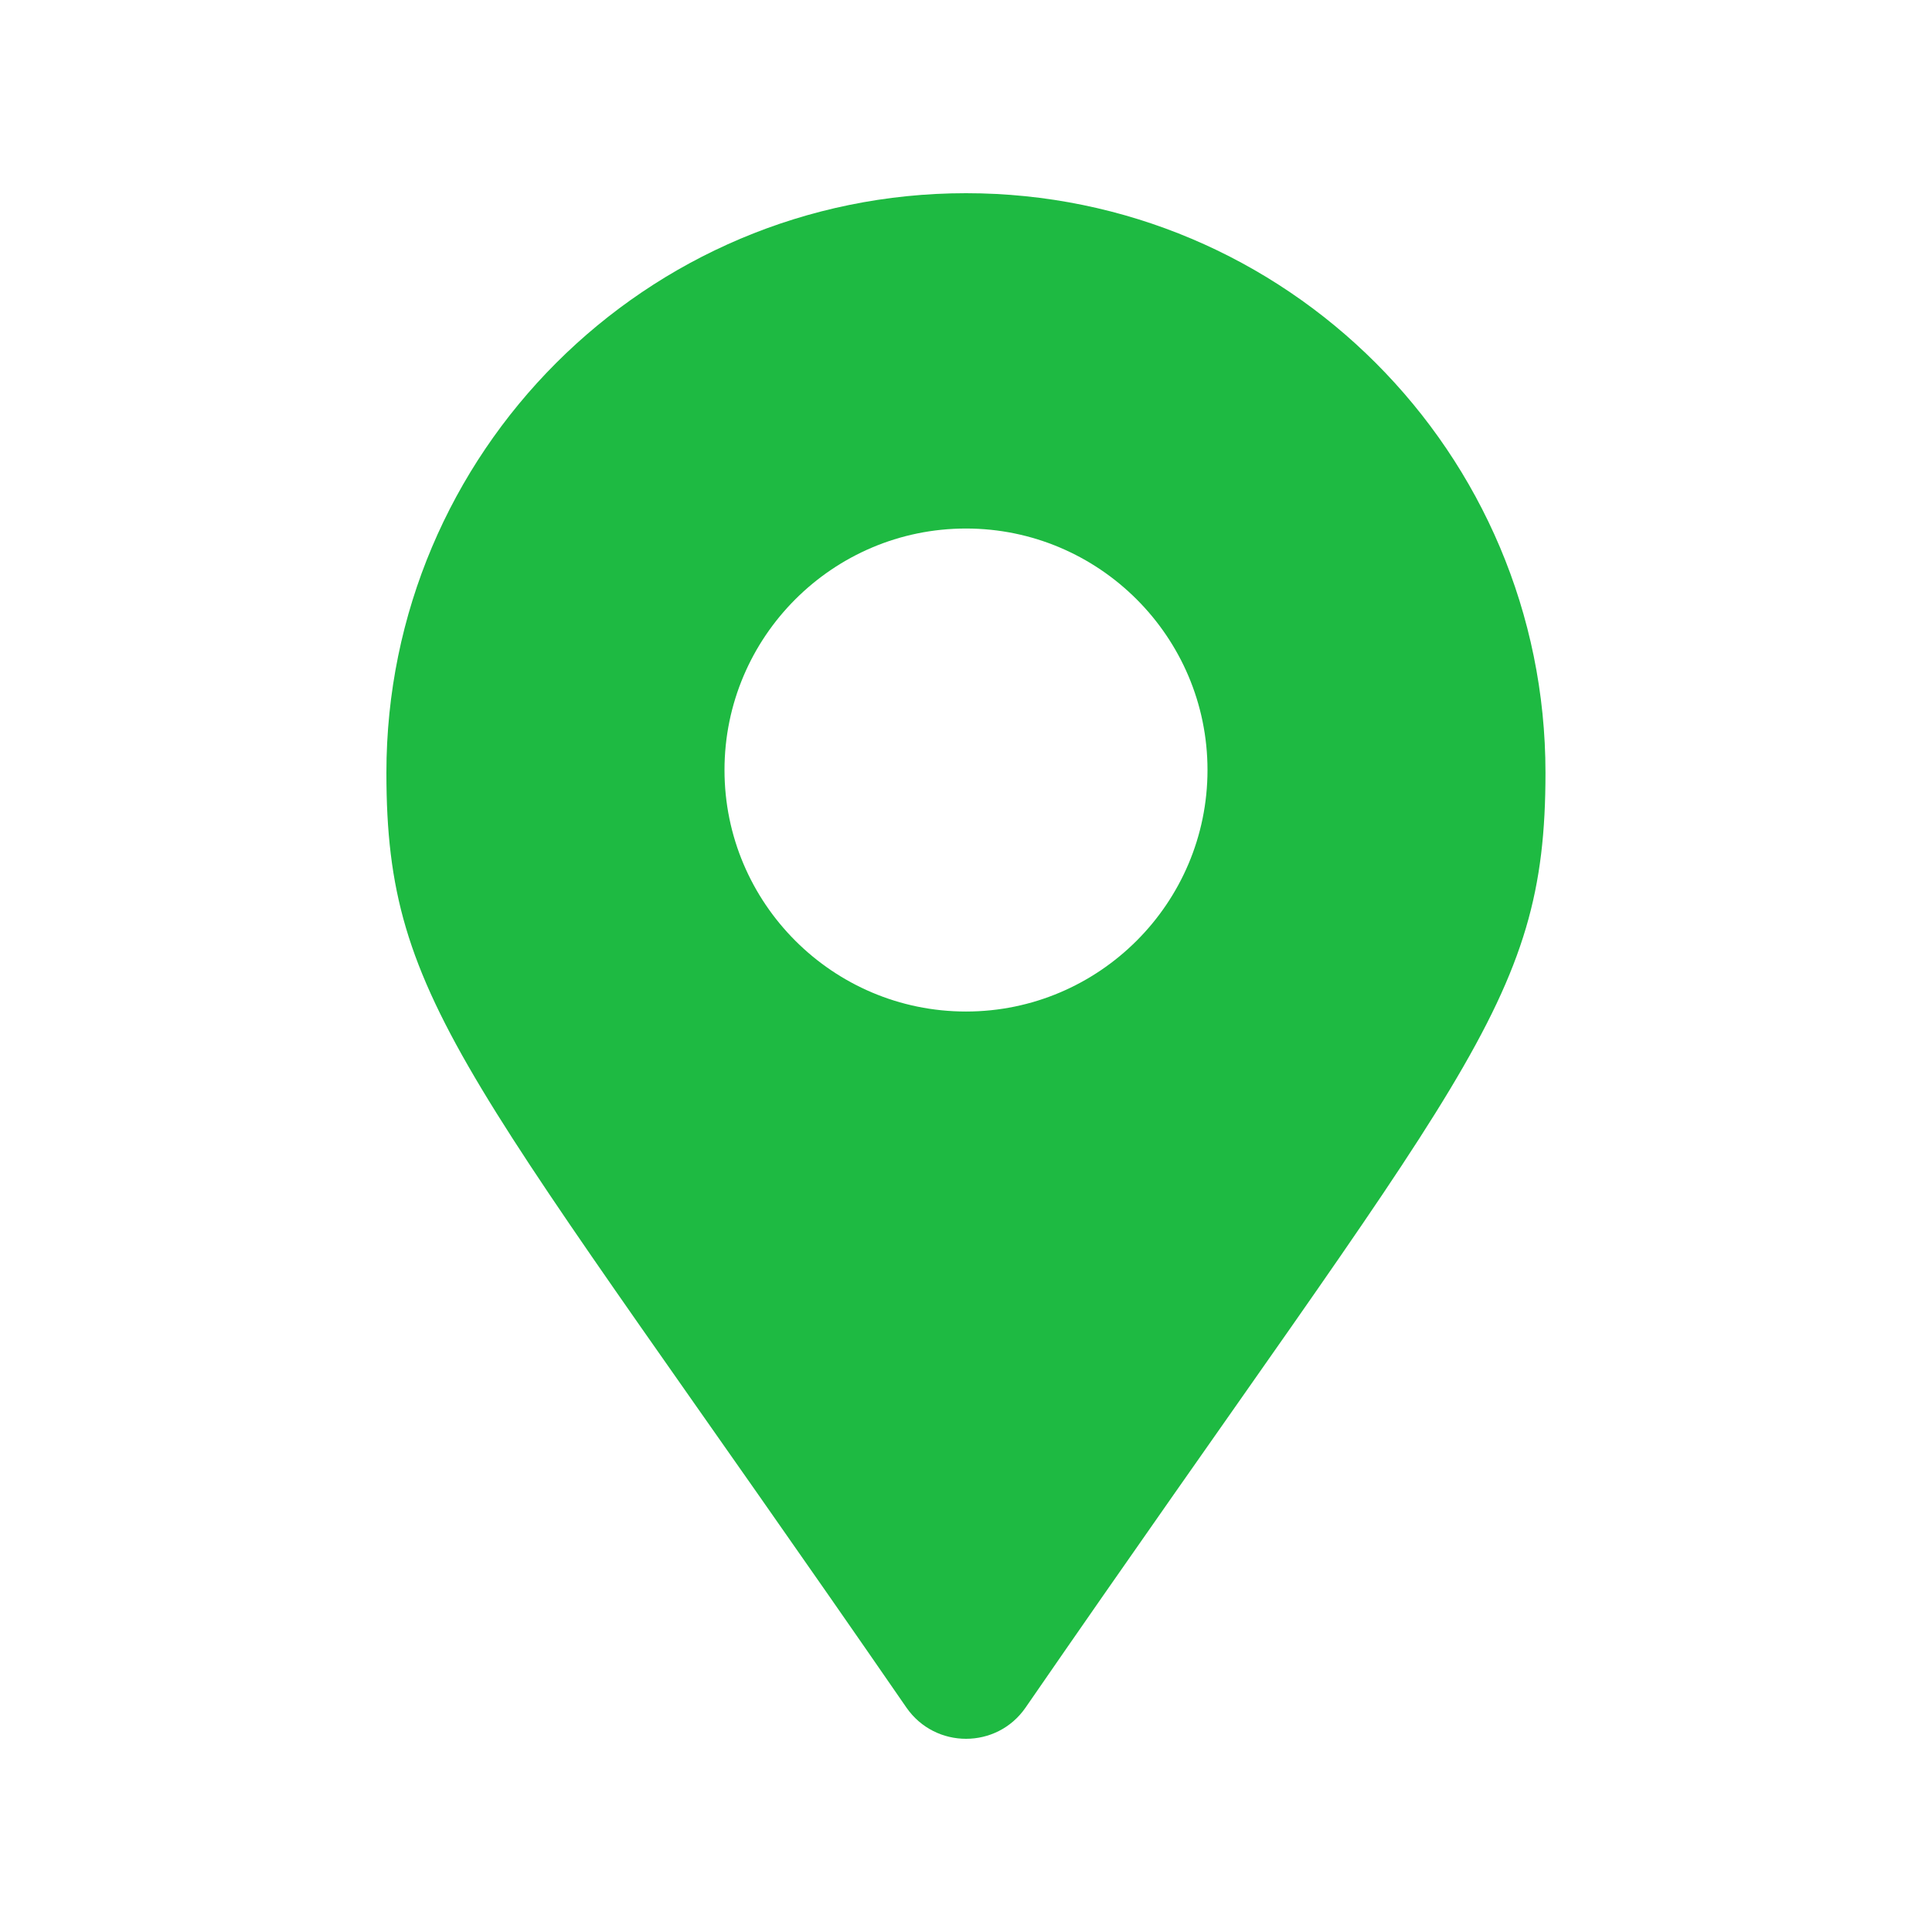 <svg width="16px" height="16px" viewBox="0 0 16 16" version="1.1" xmlns="http://www.w3.org/2000/svg" xmlns:xlink="http://www.w3.org/1999/xlink">
    <title>icon_location</title>
    <g id="Brand-Landing" stroke="none" stroke-width="1" fill="none" fill-rule="evenodd">
        <g id="Retailer" transform="translate(-547, -742)" fill="#1eba42">
            <g id="header" transform="translate(0, 139)">
                <g id="profile" transform="translate(414, 277)">
                    <g id="status" transform="translate(133, 324)">
                        <g id="icon_location" transform="translate(3.2, 3.6)">
                            <path d="M4.8,0 C2.149,0 -4.4408921e-16,2.149 -4.4408921e-16,4.8 C-4.4408921e-16,6.735 0.674,7.275 4.307,12.542 C4.546,12.886 5.055,12.886 5.293,12.542 C8.925,7.275 9.599,6.735 9.599,4.8 C9.599,2.149 7.45,0 4.8,0 Z M4.8,6.777 C3.697,6.777 2.8,5.88 2.8,4.777 C2.8,3.674 3.697,2.777 4.8,2.777 C5.902,2.777 6.8,3.674 6.8,4.777 C6.8,5.88 5.902,6.777 4.8,6.777 Z" id="icon/location-dot"></path>
                        </g>
                    </g>
                </g>
            </g>
        </g>
    </g>
</svg>